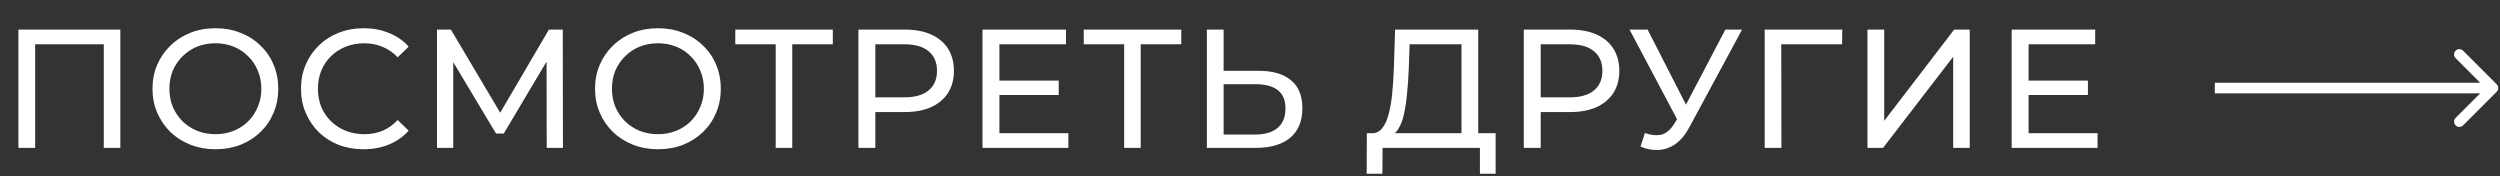 <?xml version="1.0" encoding="UTF-8"?> <svg xmlns="http://www.w3.org/2000/svg" width="710" height="50" viewBox="0 0 710 50" fill="none"><rect x="0" y="0" width="710" height="50" fill="#333333" stroke="none"/> <path d="M5.232 42V8.4H34.176V42H29.472V11.328L30.624 12.576H8.784L9.984 11.328V42H5.232ZM61.214 42.384C58.654 42.384 56.27 41.952 54.062 41.088C51.886 40.224 49.998 39.024 48.398 37.488C46.798 35.92 45.55 34.096 44.654 32.016C43.758 29.936 43.31 27.664 43.31 25.2C43.31 22.736 43.758 20.464 44.654 18.384C45.55 16.304 46.798 14.496 48.398 12.96C49.998 11.392 51.886 10.176 54.062 9.312C56.238 8.448 58.622 8.016 61.214 8.016C63.774 8.016 66.126 8.448 68.27 9.312C70.446 10.144 72.334 11.344 73.934 12.912C75.566 14.448 76.814 16.256 77.678 18.336C78.574 20.416 79.022 22.704 79.022 25.2C79.022 27.696 78.574 29.984 77.678 32.064C76.814 34.144 75.566 35.968 73.934 37.536C72.334 39.072 70.446 40.272 68.27 41.136C66.126 41.968 63.774 42.384 61.214 42.384ZM61.214 38.112C63.07 38.112 64.782 37.792 66.35 37.152C67.95 36.512 69.326 35.616 70.478 34.464C71.662 33.28 72.574 31.904 73.214 30.336C73.886 28.768 74.222 27.056 74.222 25.2C74.222 23.344 73.886 21.632 73.214 20.064C72.574 18.496 71.662 17.136 70.478 15.984C69.326 14.8 67.95 13.888 66.35 13.248C64.782 12.608 63.07 12.288 61.214 12.288C59.326 12.288 57.582 12.608 55.982 13.248C54.414 13.888 53.038 14.8 51.854 15.984C50.67 17.136 49.742 18.496 49.07 20.064C48.43 21.632 48.11 23.344 48.11 25.2C48.11 27.056 48.43 28.768 49.07 30.336C49.742 31.904 50.67 33.28 51.854 34.464C53.038 35.616 54.414 36.512 55.982 37.152C57.582 37.792 59.326 38.112 61.214 38.112ZM103.245 42.384C100.685 42.384 98.317 41.968 96.141 41.136C93.997 40.272 92.125 39.072 90.525 37.536C88.957 35.968 87.725 34.144 86.829 32.064C85.933 29.984 85.485 27.696 85.485 25.2C85.485 22.704 85.933 20.416 86.829 18.336C87.725 16.256 88.973 14.448 90.573 12.912C92.173 11.344 94.045 10.144 96.189 9.312C98.365 8.448 100.733 8.016 103.293 8.016C105.885 8.016 108.269 8.464 110.445 9.36C112.653 10.224 114.525 11.52 116.061 13.248L112.941 16.272C111.661 14.928 110.221 13.936 108.621 13.296C107.021 12.624 105.309 12.288 103.485 12.288C101.597 12.288 99.837 12.608 98.205 13.248C96.605 13.888 95.213 14.784 94.029 15.936C92.845 17.088 91.917 18.464 91.245 20.064C90.605 21.632 90.285 23.344 90.285 25.2C90.285 27.056 90.605 28.784 91.245 30.384C91.917 31.952 92.845 33.312 94.029 34.464C95.213 35.616 96.605 36.512 98.205 37.152C99.837 37.792 101.597 38.112 103.485 38.112C105.309 38.112 107.021 37.792 108.621 37.152C110.221 36.48 111.661 35.456 112.941 34.08L116.061 37.104C114.525 38.832 112.653 40.144 110.445 41.04C108.269 41.936 105.869 42.384 103.245 42.384ZM124.114 42V8.4H128.051L143.122 33.792H141.011L155.891 8.4H159.827L159.875 42H155.267L155.219 15.648H156.323L143.075 37.92H140.867L127.523 15.648H128.723V42H124.114ZM186.893 42.384C184.333 42.384 181.949 41.952 179.741 41.088C177.565 40.224 175.677 39.024 174.077 37.488C172.477 35.92 171.229 34.096 170.333 32.016C169.437 29.936 168.989 27.664 168.989 25.2C168.989 22.736 169.437 20.464 170.333 18.384C171.229 16.304 172.477 14.496 174.077 12.96C175.677 11.392 177.565 10.176 179.741 9.312C181.917 8.448 184.301 8.016 186.893 8.016C189.453 8.016 191.805 8.448 193.949 9.312C196.125 10.144 198.013 11.344 199.613 12.912C201.245 14.448 202.493 16.256 203.357 18.336C204.253 20.416 204.701 22.704 204.701 25.2C204.701 27.696 204.253 29.984 203.357 32.064C202.493 34.144 201.245 35.968 199.613 37.536C198.013 39.072 196.125 40.272 193.949 41.136C191.805 41.968 189.453 42.384 186.893 42.384ZM186.893 38.112C188.749 38.112 190.461 37.792 192.029 37.152C193.629 36.512 195.005 35.616 196.157 34.464C197.341 33.28 198.253 31.904 198.893 30.336C199.565 28.768 199.901 27.056 199.901 25.2C199.901 23.344 199.565 21.632 198.893 20.064C198.253 18.496 197.341 17.136 196.157 15.984C195.005 14.8 193.629 13.888 192.029 13.248C190.461 12.608 188.749 12.288 186.893 12.288C185.005 12.288 183.261 12.608 181.661 13.248C180.093 13.888 178.717 14.8 177.533 15.984C176.349 17.136 175.421 18.496 174.749 20.064C174.109 21.632 173.789 23.344 173.789 25.2C173.789 27.056 174.109 28.768 174.749 30.336C175.421 31.904 176.349 33.28 177.533 34.464C178.717 35.616 180.093 36.512 181.661 37.152C183.261 37.792 185.005 38.112 186.893 38.112ZM220.296 42V11.328L221.496 12.576H208.824V8.4H236.52V12.576H223.848L225 11.328V42H220.296ZM243.794 42V8.4H256.898C259.842 8.4 262.354 8.864 264.434 9.792C266.514 10.72 268.114 12.064 269.234 13.824C270.354 15.584 270.914 17.68 270.914 20.112C270.914 22.544 270.354 24.64 269.234 26.4C268.114 28.128 266.514 29.472 264.434 30.432C262.354 31.36 259.842 31.824 256.898 31.824H246.434L248.594 29.568V42H243.794ZM248.594 30.048L246.434 27.648H256.754C259.826 27.648 262.146 26.992 263.714 25.68C265.314 24.368 266.114 22.512 266.114 20.112C266.114 17.712 265.314 15.856 263.714 14.544C262.146 13.232 259.826 12.576 256.754 12.576H246.434L248.594 10.176V30.048ZM283.399 22.896H300.679V26.976H283.399V22.896ZM283.831 37.824H303.415V42H279.031V8.4H302.743V12.576H283.831V37.824ZM319.257 42V11.328L320.457 12.576H307.785V8.4H335.481V12.576H322.809L323.961 11.328V42H319.257ZM357.49 20.112C361.458 20.112 364.514 21.008 366.658 22.8C368.802 24.56 369.874 27.2 369.874 30.72C369.874 34.432 368.706 37.248 366.37 39.168C364.066 41.056 360.818 42 356.626 42H342.754V8.4H347.506V20.112H357.49ZM356.434 38.208C359.218 38.208 361.346 37.584 362.818 36.336C364.322 35.088 365.074 33.248 365.074 30.816C365.074 28.448 364.338 26.704 362.866 25.584C361.394 24.464 359.25 23.904 356.434 23.904H347.506V38.208H356.434ZM415.064 39.744V12.576H400.328L400.088 19.632C399.992 22 399.832 24.272 399.608 26.448C399.416 28.624 399.128 30.592 398.744 32.352C398.36 34.08 397.816 35.504 397.112 36.624C396.44 37.744 395.576 38.432 394.52 38.688L389.336 37.824C390.584 37.92 391.608 37.504 392.408 36.576C393.24 35.616 393.88 34.288 394.328 32.592C394.808 30.864 395.16 28.864 395.384 26.592C395.608 24.288 395.768 21.824 395.864 19.2L396.2 8.4H419.816V39.744H415.064ZM388.136 49.344L388.184 37.824H424.76V49.344H420.296V42H392.648L392.6 49.344H388.136ZM432.762 42V8.4H445.866C448.81 8.4 451.322 8.864 453.402 9.792C455.482 10.72 457.082 12.064 458.202 13.824C459.322 15.584 459.882 17.68 459.882 20.112C459.882 22.544 459.322 24.64 458.202 26.4C457.082 28.128 455.482 29.472 453.402 30.432C451.322 31.36 448.81 31.824 445.866 31.824H435.402L437.562 29.568V42H432.762ZM437.562 30.048L435.402 27.648H445.722C448.794 27.648 451.114 26.992 452.682 25.68C454.282 24.368 455.082 22.512 455.082 20.112C455.082 17.712 454.282 15.856 452.682 14.544C451.114 13.232 448.794 12.576 445.722 12.576H435.402L437.562 10.176V30.048ZM467.153 37.776C468.817 38.384 470.353 38.544 471.761 38.256C473.169 37.936 474.433 36.864 475.553 35.04L477.185 32.448L477.665 31.92L490.001 8.4H494.753L479.825 36.048C478.705 38.16 477.393 39.76 475.889 40.848C474.417 41.904 472.817 42.48 471.089 42.576C469.393 42.704 467.665 42.384 465.905 41.616L467.153 37.776ZM477.521 36.192L462.785 8.4H467.921L480.161 32.352L477.521 36.192ZM501.173 42V8.4H523.205L523.157 12.576H504.725L505.877 11.376L505.925 42H501.173ZM530.363 42V8.4H535.115V34.32L554.987 8.4H559.403V42H554.699V16.128L534.779 42H530.363ZM575.687 22.896H592.967V26.976H575.687V22.896ZM576.119 37.824H595.703V42H571.319V8.4H595.031V12.576H576.119V37.824Z" fill="white"></path> <path d="M709.061 26.061C709.646 25.475 709.646 24.525 709.061 23.939L699.515 14.393C698.929 13.808 697.979 13.808 697.393 14.393C696.808 14.979 696.808 15.929 697.393 16.515L705.879 25L697.393 33.485C696.808 34.071 696.808 35.021 697.393 35.607C697.979 36.192 698.929 36.192 699.515 35.607L709.061 26.061ZM629 26.5H708V23.5H629V26.5Z" fill="white"></path> </svg> 